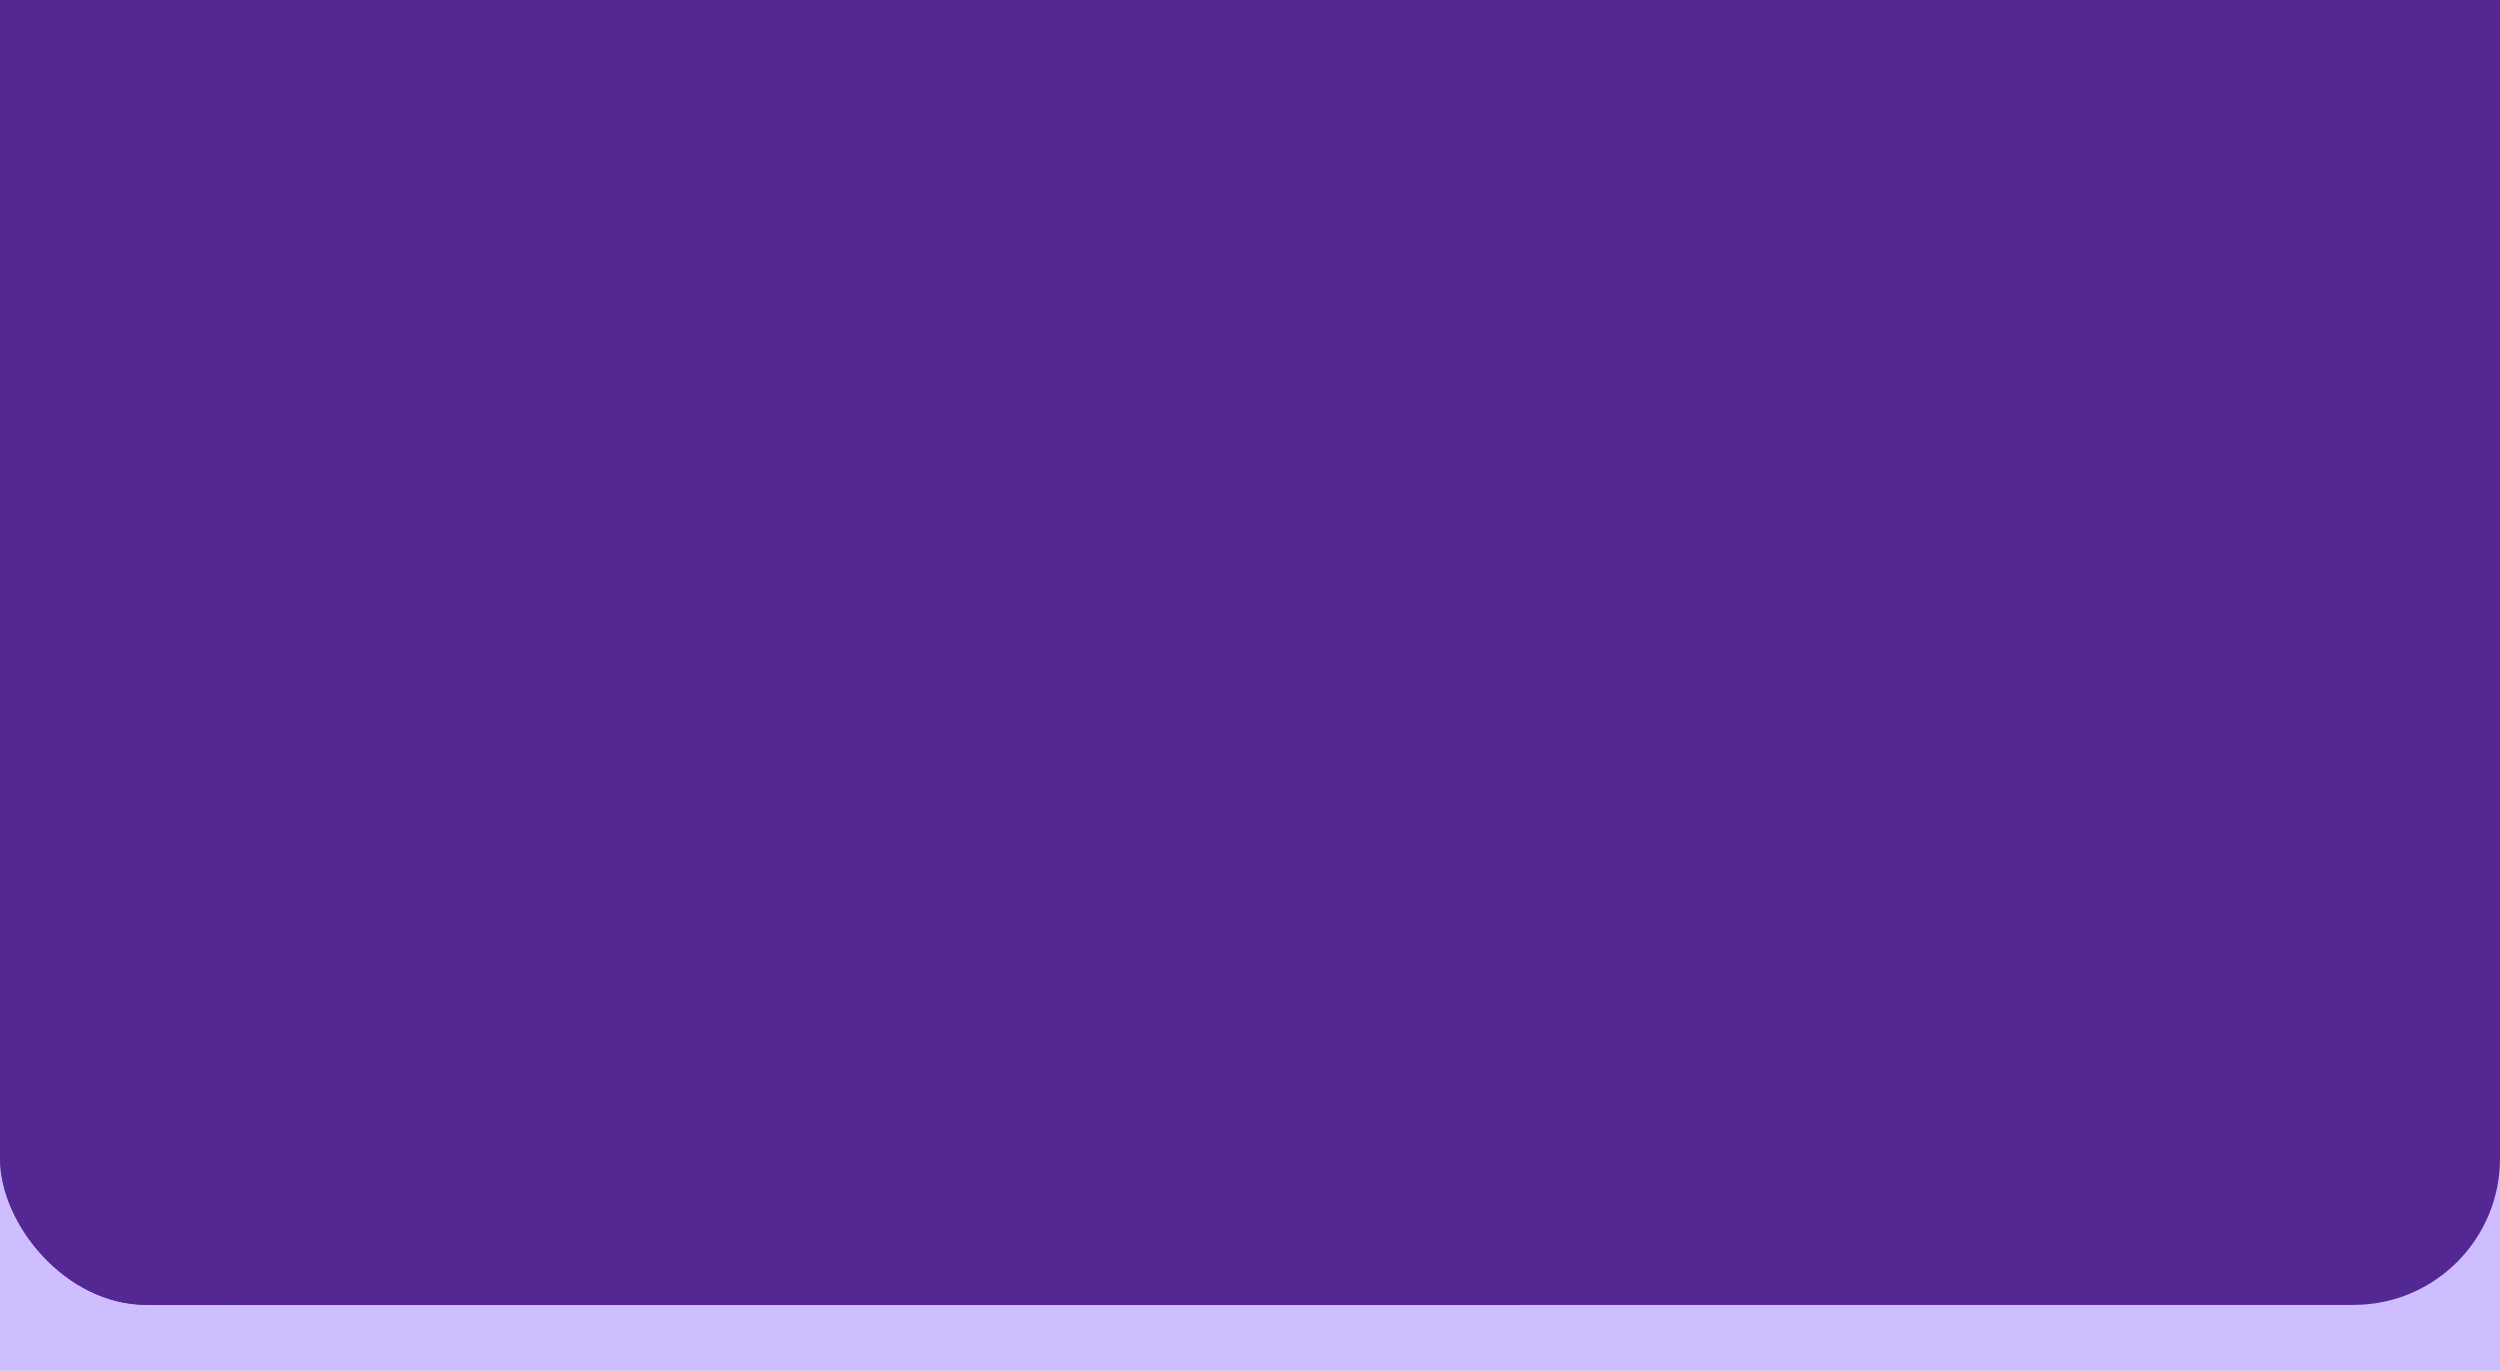 <?xml version="1.0" encoding="UTF-8"?> <svg xmlns="http://www.w3.org/2000/svg" xmlns:xlink="http://www.w3.org/1999/xlink" width="1366" height="749" viewBox="0 0 1366 749"><defs><clipPath id="clip-path"><rect id="Rectangle_8441" data-name="Rectangle 8441" width="1366" height="808" rx="80" transform="translate(0 -41)" fill="#542892"></rect></clipPath><filter id="Ellipse_368" x="-222" y="-224" width="1234" height="1234" filterUnits="userSpaceOnUse"><feOffset dy="3"></feOffset><feGaussianBlur stdDeviation="25" result="blur"></feGaussianBlur><feFlood flood-opacity="0.161"></feFlood><feComposite operator="in" in2="blur"></feComposite><feComposite in="SourceGraphic"></feComposite></filter><filter id="Ellipse_369" x="-96" y="-98" width="982" height="982" filterUnits="userSpaceOnUse"><feOffset dy="3"></feOffset><feGaussianBlur stdDeviation="25" result="blur-2"></feGaussianBlur><feFlood flood-opacity="0.161"></feFlood><feComposite operator="in" in2="blur-2"></feComposite><feComposite in="SourceGraphic"></feComposite></filter><filter id="Ellipse_370" x="27" y="25" width="736" height="736" filterUnits="userSpaceOnUse"><feOffset dy="3"></feOffset><feGaussianBlur stdDeviation="25" result="blur-3"></feGaussianBlur><feFlood flood-opacity="0.161"></feFlood><feComposite operator="in" in2="blur-3"></feComposite><feComposite in="SourceGraphic"></feComposite></filter><clipPath id="clip-Bg-home-banner"><rect width="1366" height="749"></rect></clipPath></defs><g id="Bg-home-banner" clip-path="url(#clip-Bg-home-banner)"><rect width="1366" height="749" fill="#cebeff"></rect><g id="Groupe_8529" data-name="Groupe 8529" transform="translate(0 -54)"><rect id="Rectangle_8440" data-name="Rectangle 8440" width="1366" height="793" rx="80" transform="translate(0 -26)" fill="#542892"></rect><g id="Groupe_de_masques_77" data-name="Groupe de masques 77" clip-path="url(#clip-path)"><g id="Groupe_8528" data-name="Groupe 8528"><g transform="matrix(1, 0, 0, 1, 0, 54)" filter="url(#Ellipse_368)"><circle id="Ellipse_368-2" data-name="Ellipse 368" cx="542" cy="542" r="542" transform="translate(-147 -152)" fill="#542892"></circle></g><g transform="matrix(1, 0, 0, 1, 0, 54)" filter="url(#Ellipse_369)"><circle id="Ellipse_369-2" data-name="Ellipse 369" cx="416" cy="416" r="416" transform="translate(-21 -26)" fill="#542892"></circle></g><g transform="matrix(1, 0, 0, 1, 0, 54)" filter="url(#Ellipse_370)"><circle id="Ellipse_370-2" data-name="Ellipse 370" cx="293" cy="293" r="293" transform="translate(102 97)" fill="#542892"></circle></g></g></g></g></g></svg> 